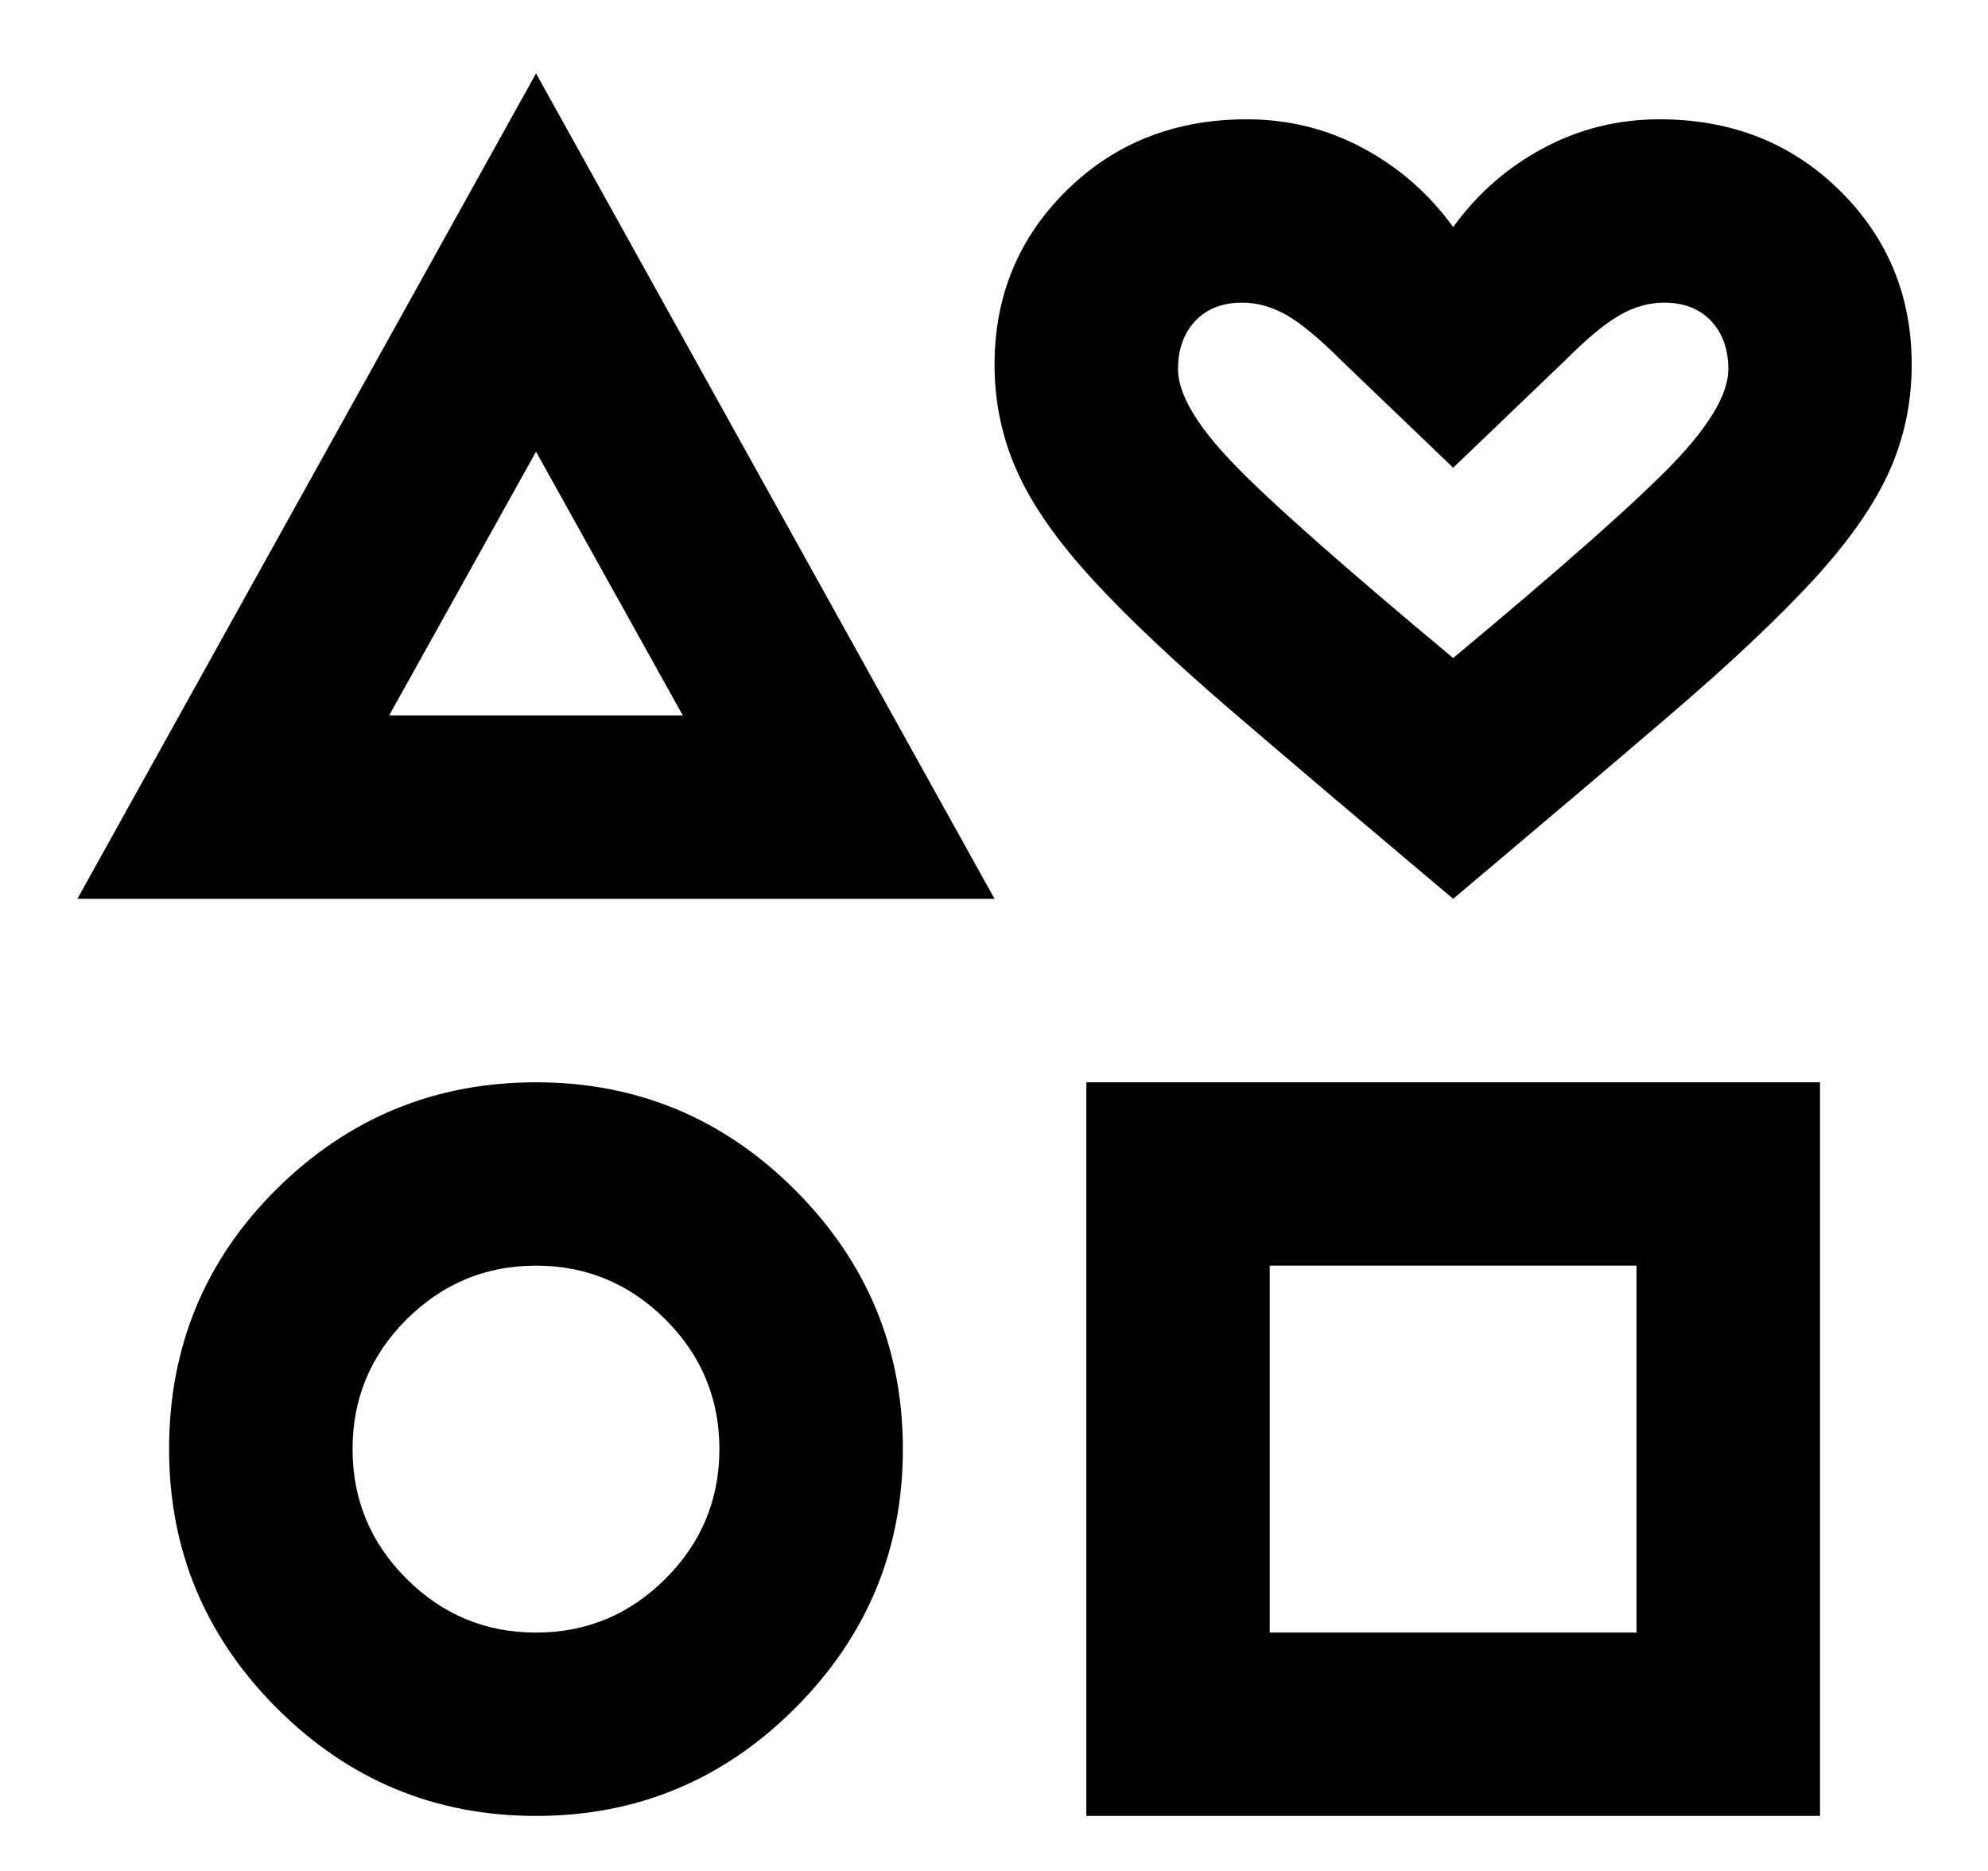 <svg width="17" height="16" viewBox="0 0 18 17" fill="none" xmlns="http://www.w3.org/2000/svg">
<path d="M0.672 8.167L4.839 0.667L9.005 8.167H0.672ZM4.839 16.5C3.922 16.5 3.137 16.174 2.484 15.521C1.832 14.868 1.505 14.084 1.505 13.167C1.505 12.236 1.832 11.448 2.484 10.802C3.137 10.157 3.922 9.834 4.839 9.834C5.755 9.834 6.54 10.16 7.193 10.813C7.845 11.466 8.172 12.25 8.172 13.167C8.172 14.084 7.845 14.868 7.193 15.521C6.54 16.174 5.755 16.5 4.839 16.5ZM4.839 14.834C5.297 14.834 5.689 14.671 6.016 14.344C6.342 14.018 6.505 13.625 6.505 13.167C6.505 12.709 6.342 12.316 6.016 11.99C5.689 11.664 5.297 11.5 4.839 11.5C4.38 11.5 3.988 11.664 3.661 11.99C3.335 12.316 3.172 12.709 3.172 13.167C3.172 13.625 3.335 14.018 3.661 14.344C3.988 14.671 4.38 14.834 4.839 14.834ZM3.505 6.5H6.172L4.839 4.104L3.505 6.5ZM9.839 16.5V9.834H16.505V16.5H9.839ZM11.505 14.834H14.838V11.5H11.505V14.834ZM13.172 8.167C12.38 7.5 11.717 6.938 11.182 6.479C10.648 6.021 10.22 5.618 9.901 5.271C9.582 4.924 9.352 4.598 9.214 4.292C9.075 3.986 9.005 3.66 9.005 3.313C9.005 2.688 9.224 2.16 9.661 1.729C10.099 1.299 10.644 1.084 11.297 1.084C11.672 1.084 12.023 1.17 12.349 1.344C12.675 1.518 12.95 1.757 13.172 2.063C13.394 1.757 13.668 1.518 13.995 1.344C14.321 1.17 14.672 1.084 15.047 1.084C15.7 1.084 16.245 1.299 16.682 1.729C17.12 2.16 17.338 2.688 17.338 3.313C17.338 3.66 17.269 3.986 17.13 4.292C16.991 4.598 16.762 4.924 16.443 5.271C16.123 5.618 15.696 6.021 15.162 6.479C14.627 6.938 13.963 7.5 13.172 8.167ZM13.172 5.979C14.172 5.146 14.838 4.556 15.172 4.209C15.505 3.861 15.672 3.577 15.672 3.354C15.672 3.174 15.62 3.028 15.516 2.917C15.412 2.806 15.269 2.75 15.088 2.75C14.95 2.75 14.814 2.789 14.682 2.865C14.55 2.941 14.387 3.077 14.193 3.271L13.172 4.25L12.151 3.271C11.957 3.077 11.793 2.941 11.662 2.865C11.53 2.789 11.394 2.75 11.255 2.75C11.075 2.75 10.932 2.806 10.828 2.917C10.724 3.028 10.672 3.174 10.672 3.354C10.672 3.577 10.838 3.861 11.172 4.209C11.505 4.556 12.172 5.146 13.172 5.979Z" fill="#000000"/>
</svg>
